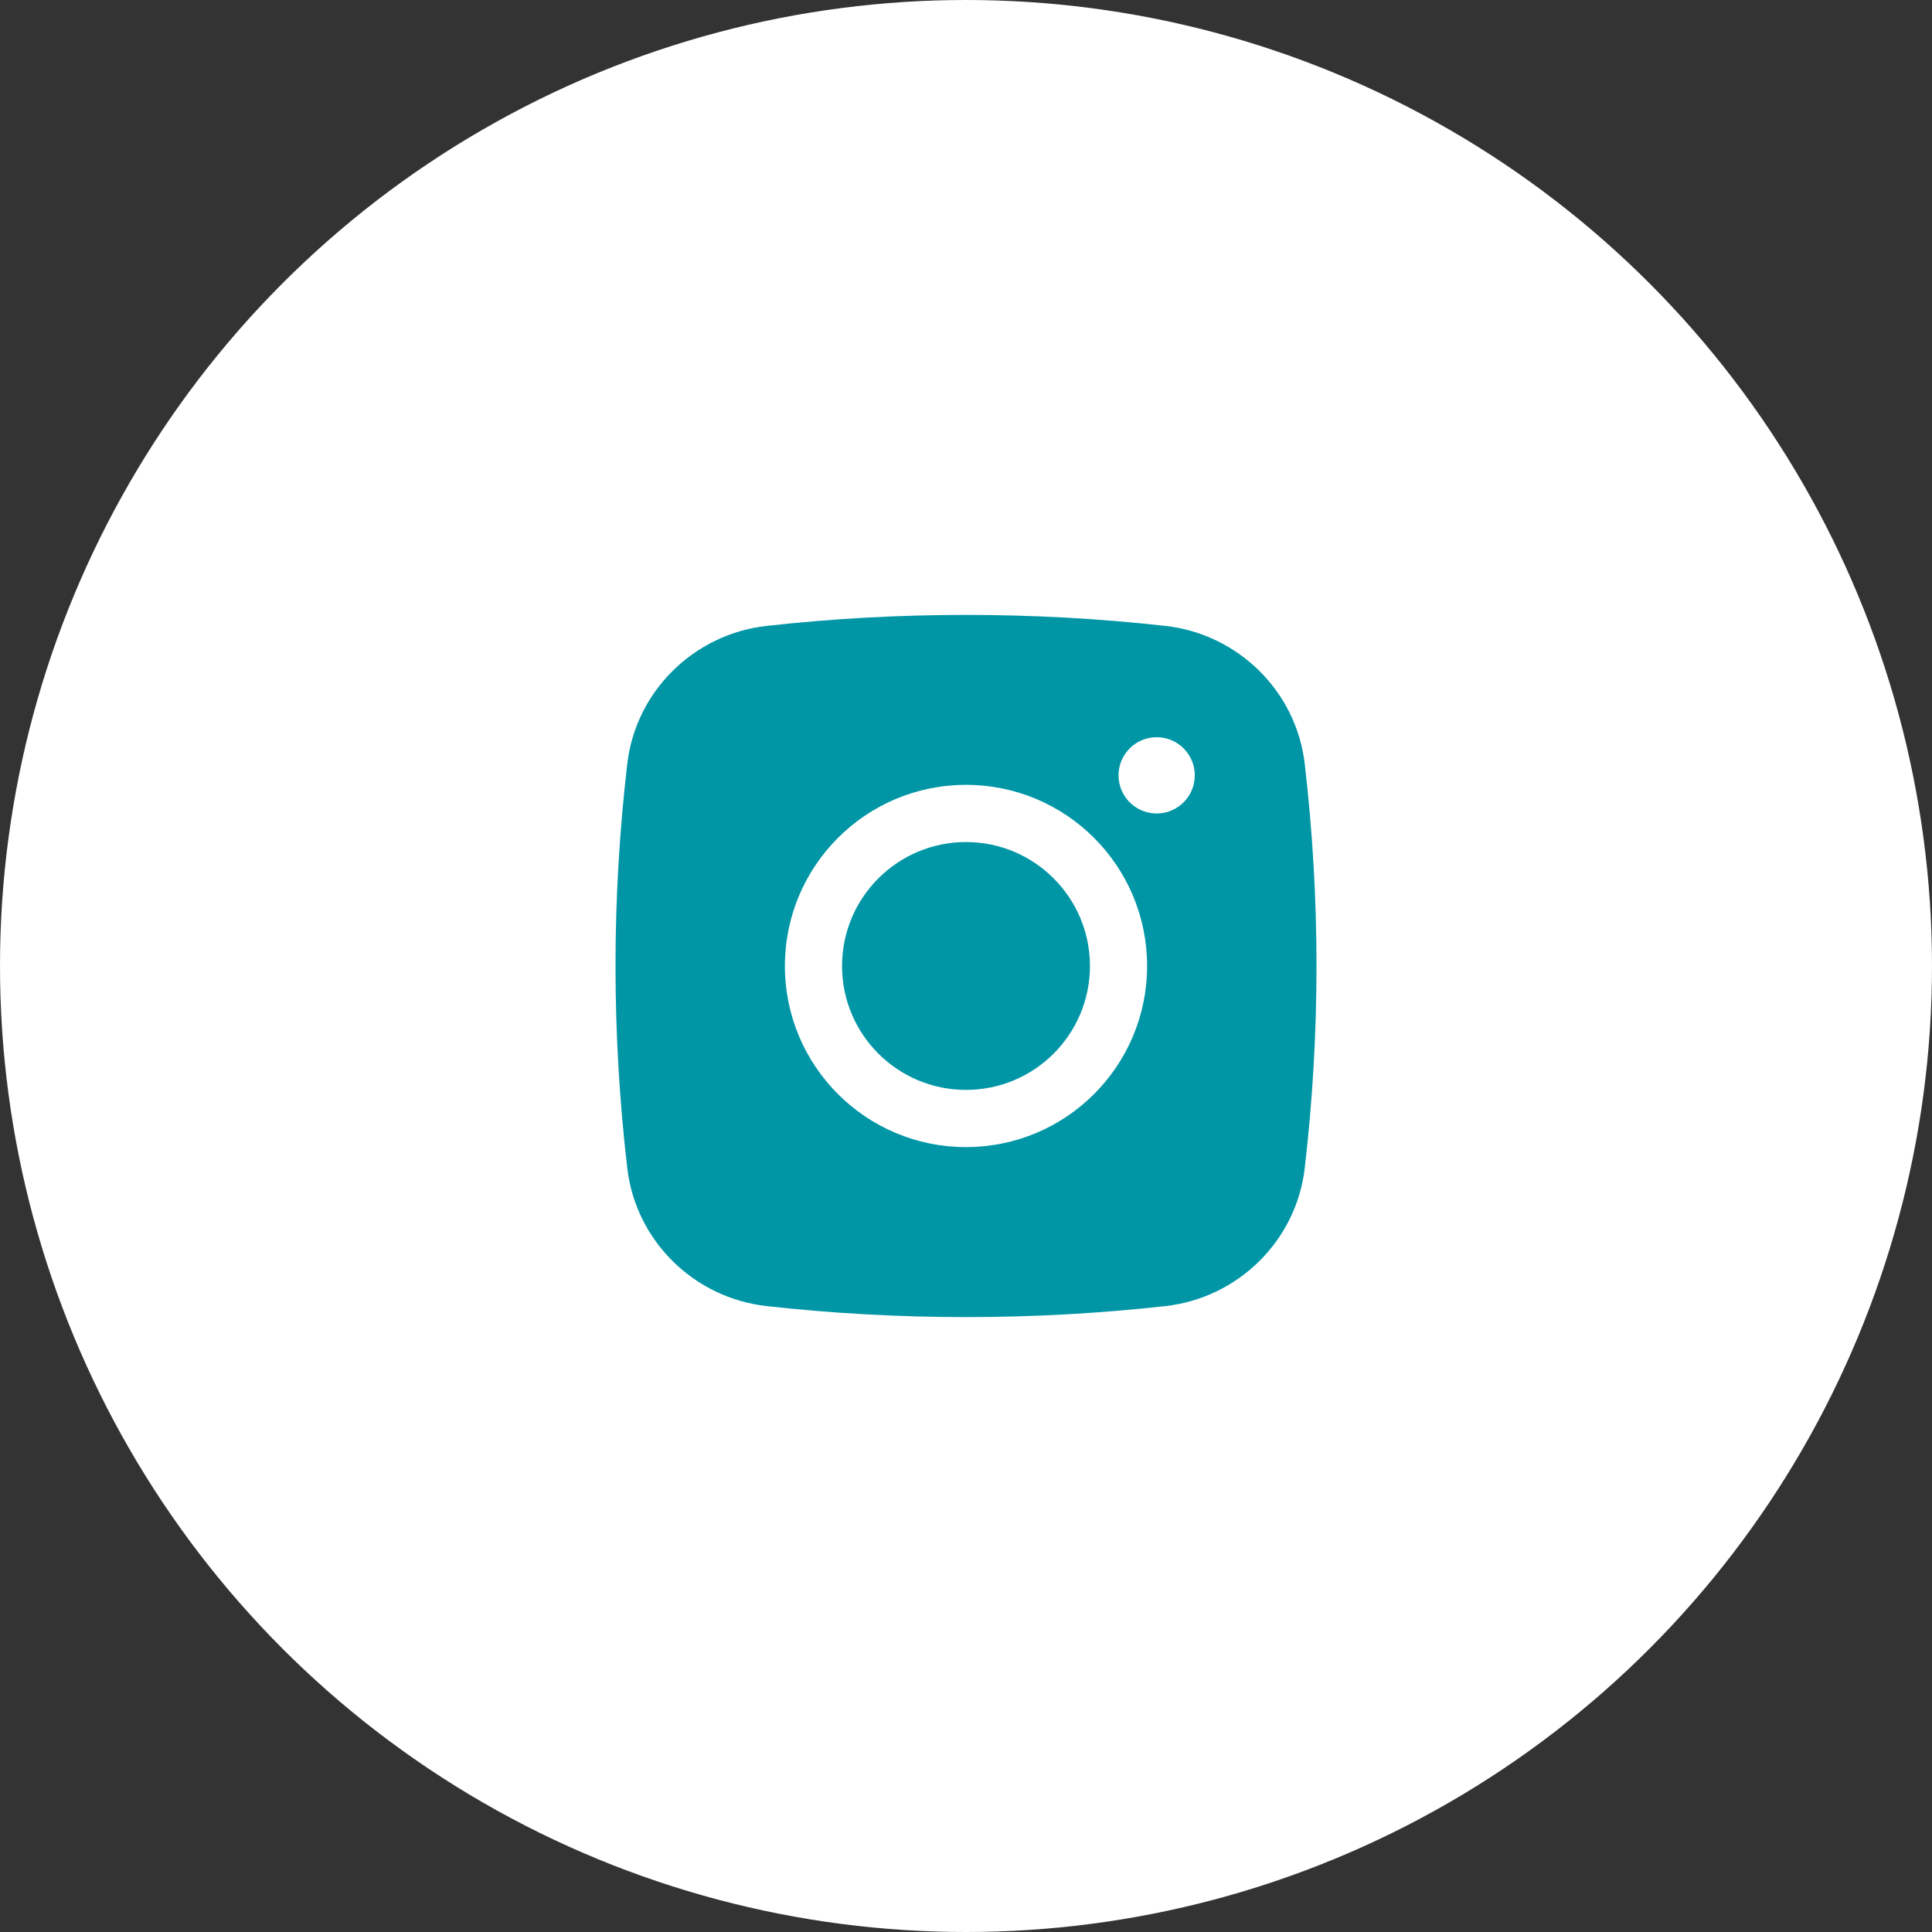 <svg width="38" height="38" viewBox="0 0 38 38" fill="none" xmlns="http://www.w3.org/2000/svg">
<rect x="0" y="0" width="38" height="38" fill="#333333" stroke="none"/>
<circle cx="19" cy="19" r="19" fill="white"/>
<path d="M19 16.562C17.654 16.562 16.562 17.654 16.562 19C16.562 20.346 17.654 21.437 19 21.437C20.346 21.437 21.438 20.346 21.438 19C21.438 17.654 20.346 16.562 19 16.562Z" fill="#0096A6"/>
<path fill-rule="evenodd" clip-rule="evenodd" d="M15.077 12.311C17.663 12.022 20.337 12.022 22.923 12.311C24.347 12.47 25.495 13.592 25.662 15.021C25.971 17.665 25.971 20.335 25.662 22.979C25.495 24.408 24.347 25.53 22.923 25.689C20.337 25.978 17.663 25.978 15.077 25.689C13.653 25.53 12.505 24.408 12.338 22.979C12.029 20.335 12.029 17.665 12.338 15.021C12.505 13.592 13.653 12.47 15.077 12.311ZM22.75 14.5C22.336 14.5 22 14.836 22 15.25C22 15.664 22.336 16 22.75 16C23.164 16 23.5 15.664 23.5 15.25C23.5 14.836 23.164 14.5 22.75 14.5ZM15.438 19C15.438 17.032 17.032 15.437 19 15.437C20.968 15.437 22.562 17.032 22.562 19C22.562 20.967 20.968 22.562 19 22.562C17.032 22.562 15.438 20.967 15.438 19Z" fill="#0096A6"/>
</svg>
